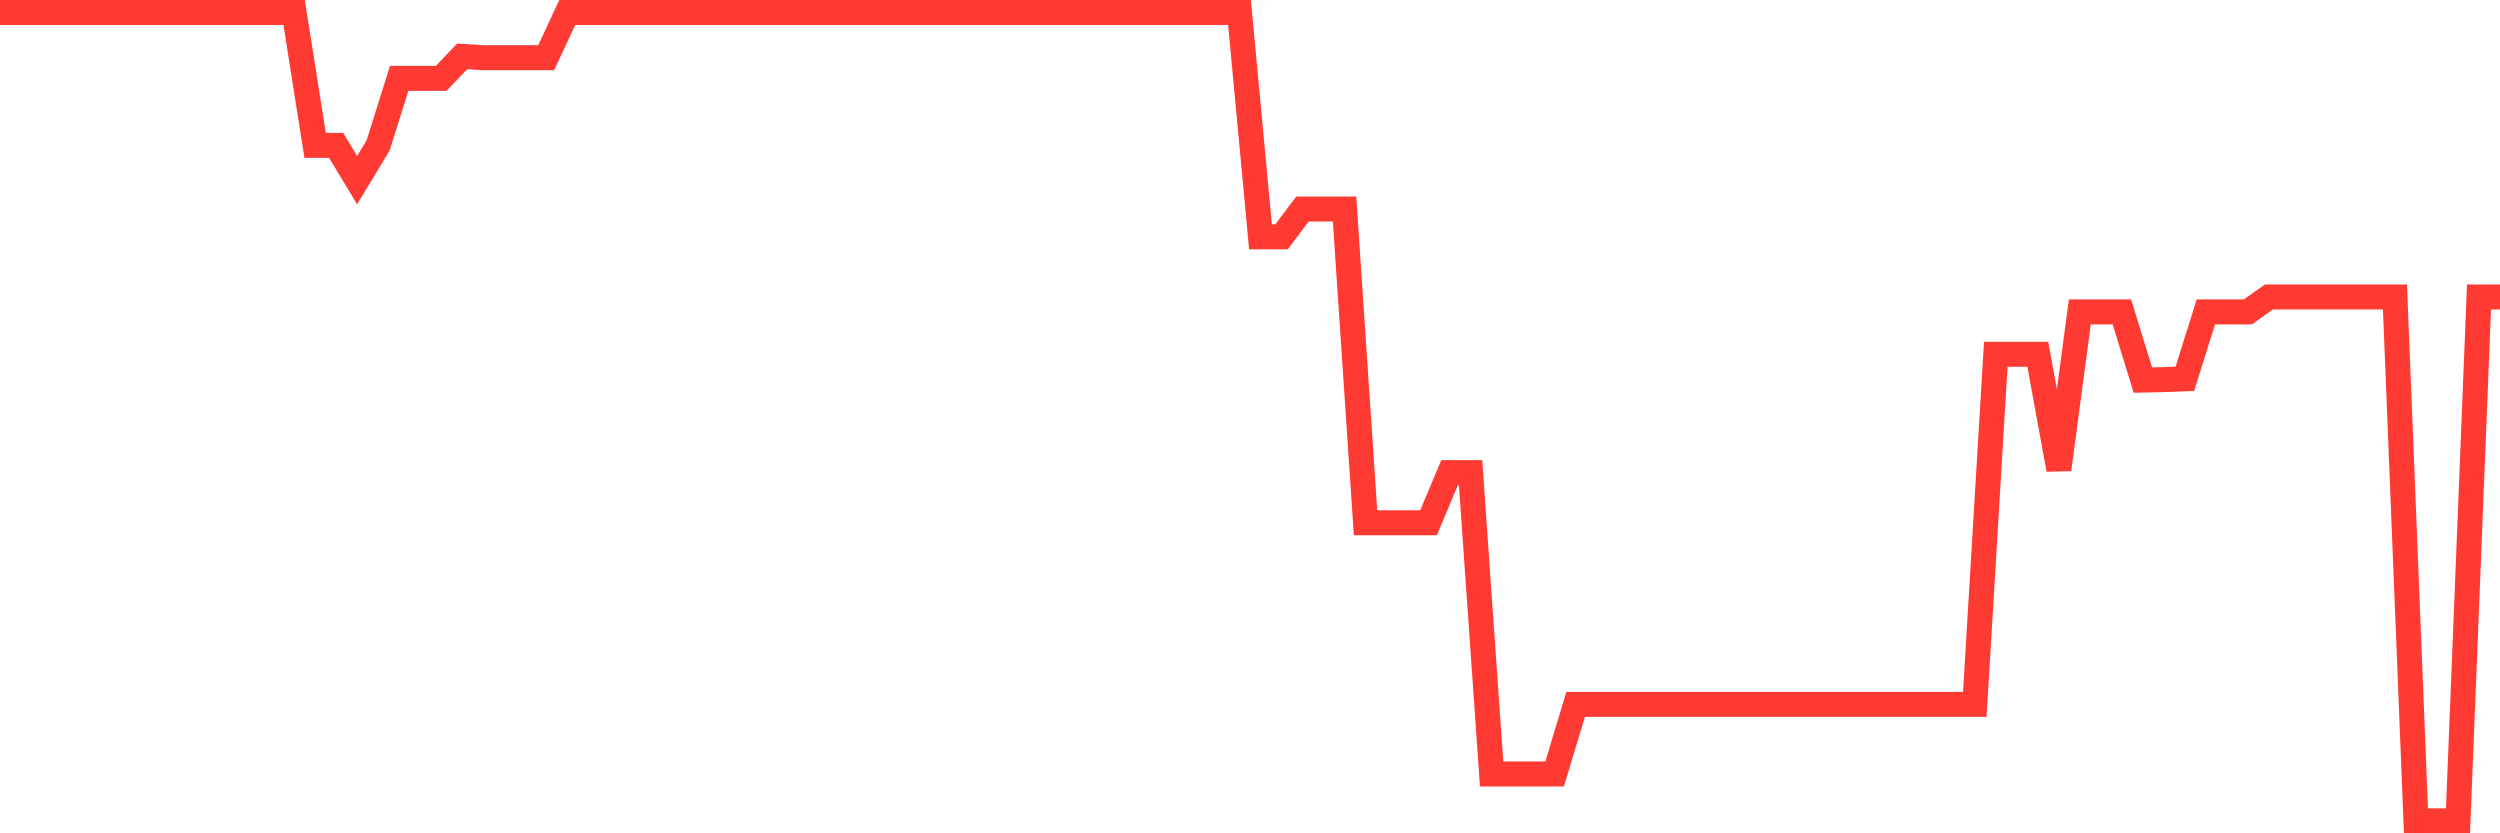 <svg
  xmlns="http://www.w3.org/2000/svg"
  xmlns:xlink="http://www.w3.org/1999/xlink"
  width="120"
  height="40"
  viewBox="0 0 120 40"
  preserveAspectRatio="none"
>
  <polyline
    points="0,0.6 1.008,0.6 2.017,0.6 3.025,0.6 4.034,0.6 5.042,0.6 6.05,0.6 7.059,0.6 8.067,0.6 9.076,0.6 10.084,0.6 11.092,0.6 12.101,0.6 13.109,0.6 14.118,0.6 15.126,6.977 16.134,6.977 17.143,8.647 18.151,6.977 19.16,3.762 20.168,3.762 21.176,3.762 22.185,2.706 23.193,2.769 24.202,2.769 25.21,2.769 26.218,2.769 27.227,0.6 28.235,0.6 29.244,0.6 30.252,0.6 31.261,0.6 32.269,0.6 33.277,0.6 34.286,0.6 35.294,0.6 36.303,0.6 37.311,0.6 38.319,0.6 39.328,0.6 40.336,0.6 41.345,0.6 42.353,0.6 43.361,0.6 44.37,0.6 45.378,0.6 46.387,0.6 47.395,0.6 48.403,0.6 49.412,0.6 50.42,0.6 51.429,0.6 52.437,0.6 53.445,0.6 54.454,0.6 55.462,0.6 56.471,0.6 57.479,0.6 58.487,0.6 59.496,0.6 60.504,11.368 61.513,11.368 62.521,10.032 63.529,10.032 64.538,10.032 65.546,25.092 66.555,25.092 67.563,25.092 68.571,25.092 69.58,22.687 70.588,22.687 71.597,37.151 72.605,37.151 73.613,37.151 74.622,37.151 75.63,33.811 76.639,33.811 77.647,33.811 78.655,33.811 79.664,33.811 80.672,33.811 81.681,33.811 82.689,33.811 83.697,33.811 84.706,33.811 85.714,33.811 86.723,33.811 87.731,33.811 88.739,33.811 89.748,33.811 90.756,33.811 91.765,33.811 92.773,33.811 93.782,33.811 94.79,33.811 95.798,17.005 96.807,17.005 97.815,17.005 98.824,22.536 99.832,14.97 100.84,14.97 101.849,14.97 102.857,18.243 103.866,18.221 104.874,18.181 105.882,14.97 106.891,14.97 107.899,14.97 108.908,14.253 109.916,14.253 110.924,14.253 111.933,14.253 112.941,14.253 113.95,14.253 114.958,14.253 115.966,39.4 116.975,39.4 117.983,39.4 118.992,14.253 120,14.253"
    fill="none"
    stroke="#ff3a33"
    stroke-width="1.2"
  >
  </polyline>
</svg>